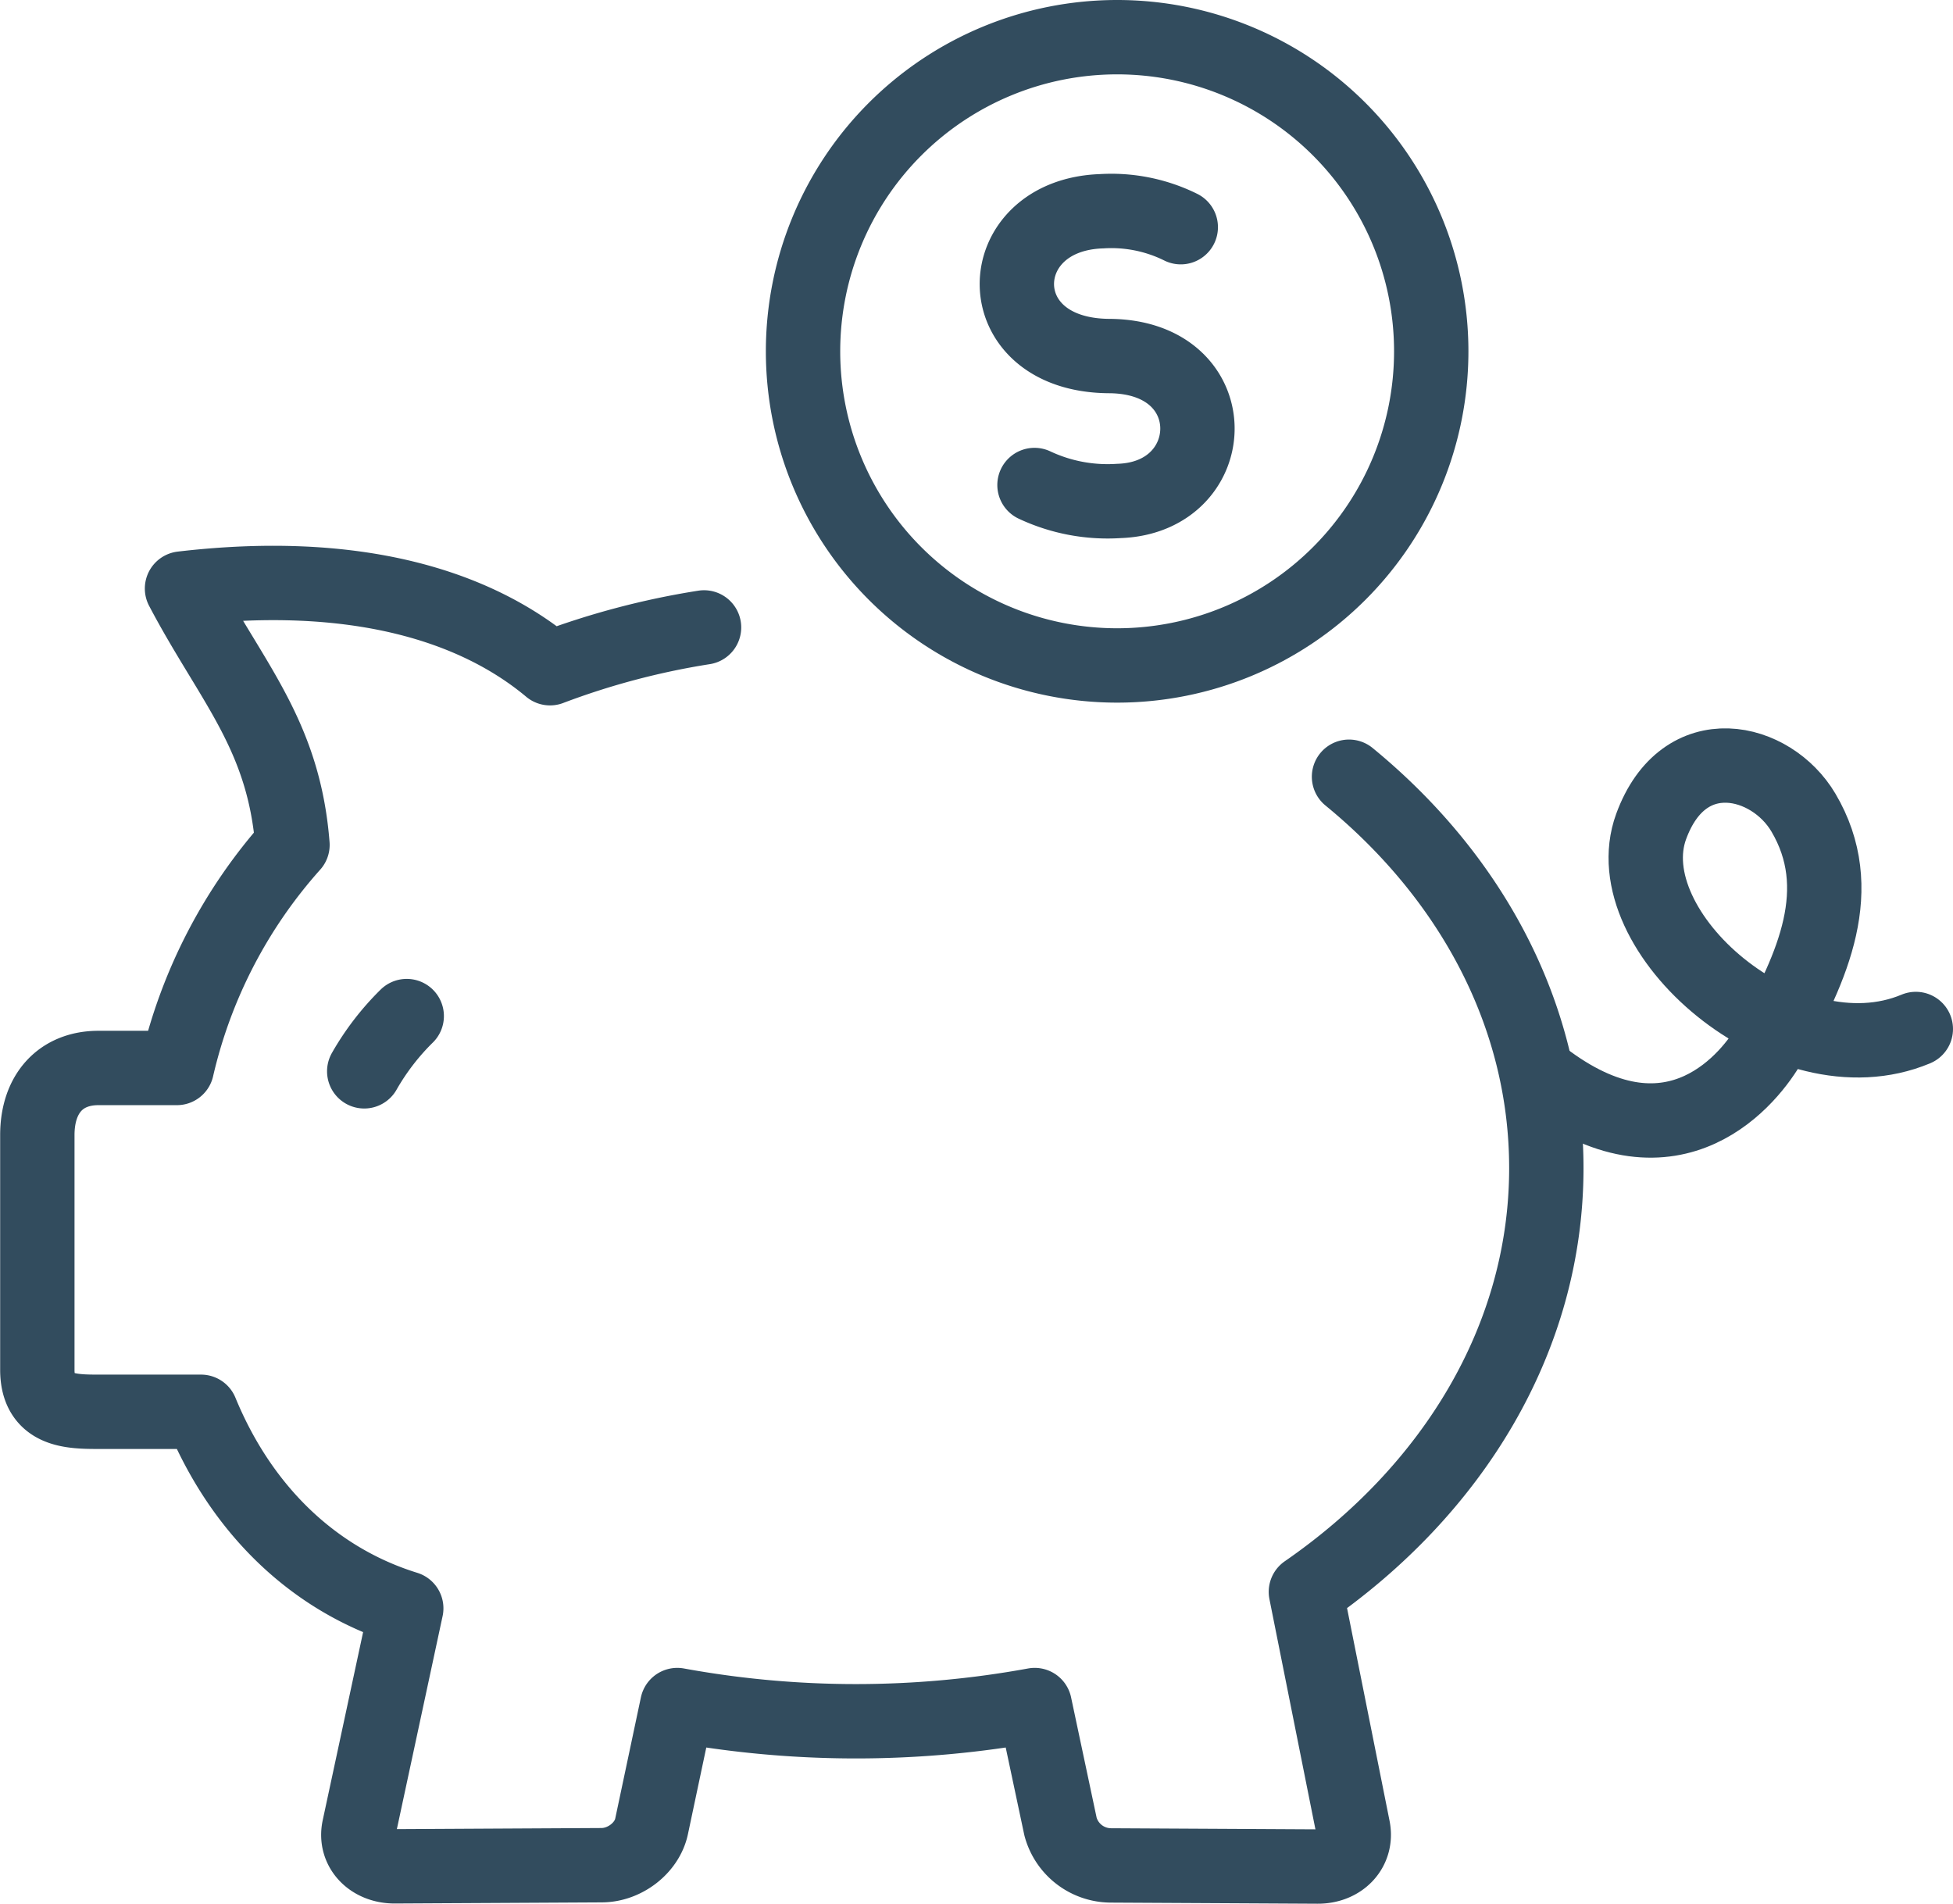 <svg xmlns="http://www.w3.org/2000/svg" viewBox="0 0 367.72 358.4"><defs><style>.cls-1{fill:none;stroke:#324c5e;stroke-linecap:round;stroke-linejoin:round;stroke-width:14px;}</style></defs><title>icon3</title><g id="Ebene_2" data-name="Ebene 2"><g id="Ebene_1-2" data-name="Ebene 1"><path class="cls-1" d="M254,146.23c23,18.85,37.15,44.9,37.15,73.68,0,32-17.59,60.67-45.27,79.78l8.89,44.49c.79,4-2.27,7.25-6.69,7.22l-39-.21a9.87,9.87,0,0,1-9.4-7.3L194.82,321a187.15,187.15,0,0,1-67.3,0l-4.84,22.85c-.84,4-5,7.28-9.39,7.3l-39,.21c-4.41,0-7.54-3.24-6.68-7.22l8.88-41.35c-17.61-5.46-31.13-18.74-38.64-37h-19c-5.43,0-11.82,0-11.82-7.91V213.69c0-7.83,4.44-12.63,11.5-12.63H33.3a95,95,0,0,1,21.77-42c-1.64-20.88-11.51-30.61-20.8-48.26,32.84-3.85,55.3,3.3,69.29,15a146,146,0,0,1,29-7.68"/><path class="cls-1" d="M360.72,193.72c-24.33,10.19-57.08-18.33-49.83-38.13,6.18-16.87,22.63-12.82,28.66-2.62,8.46,14.31,1.82,29-6.27,43.39-3.58,6.35-17.85,24.77-41.82,7.18"/><path class="cls-1" d="M210.34,7A59.14,59.14,0,1,1,151.2,66.14,59.14,59.14,0,0,1,210.34,7Z"/><path class="cls-1" d="M194.78,91.31a32.35,32.35,0,0,0,15.91,3c19.52-.65,20.48-27.15-1.84-27.28-23.34-.13-22.55-26.54-1.45-27.26a29.42,29.42,0,0,1,14.92,3"/><path class="cls-1" d="M76.58,191.29a47.77,47.77,0,0,0-8,10.4"/></g></g></svg>